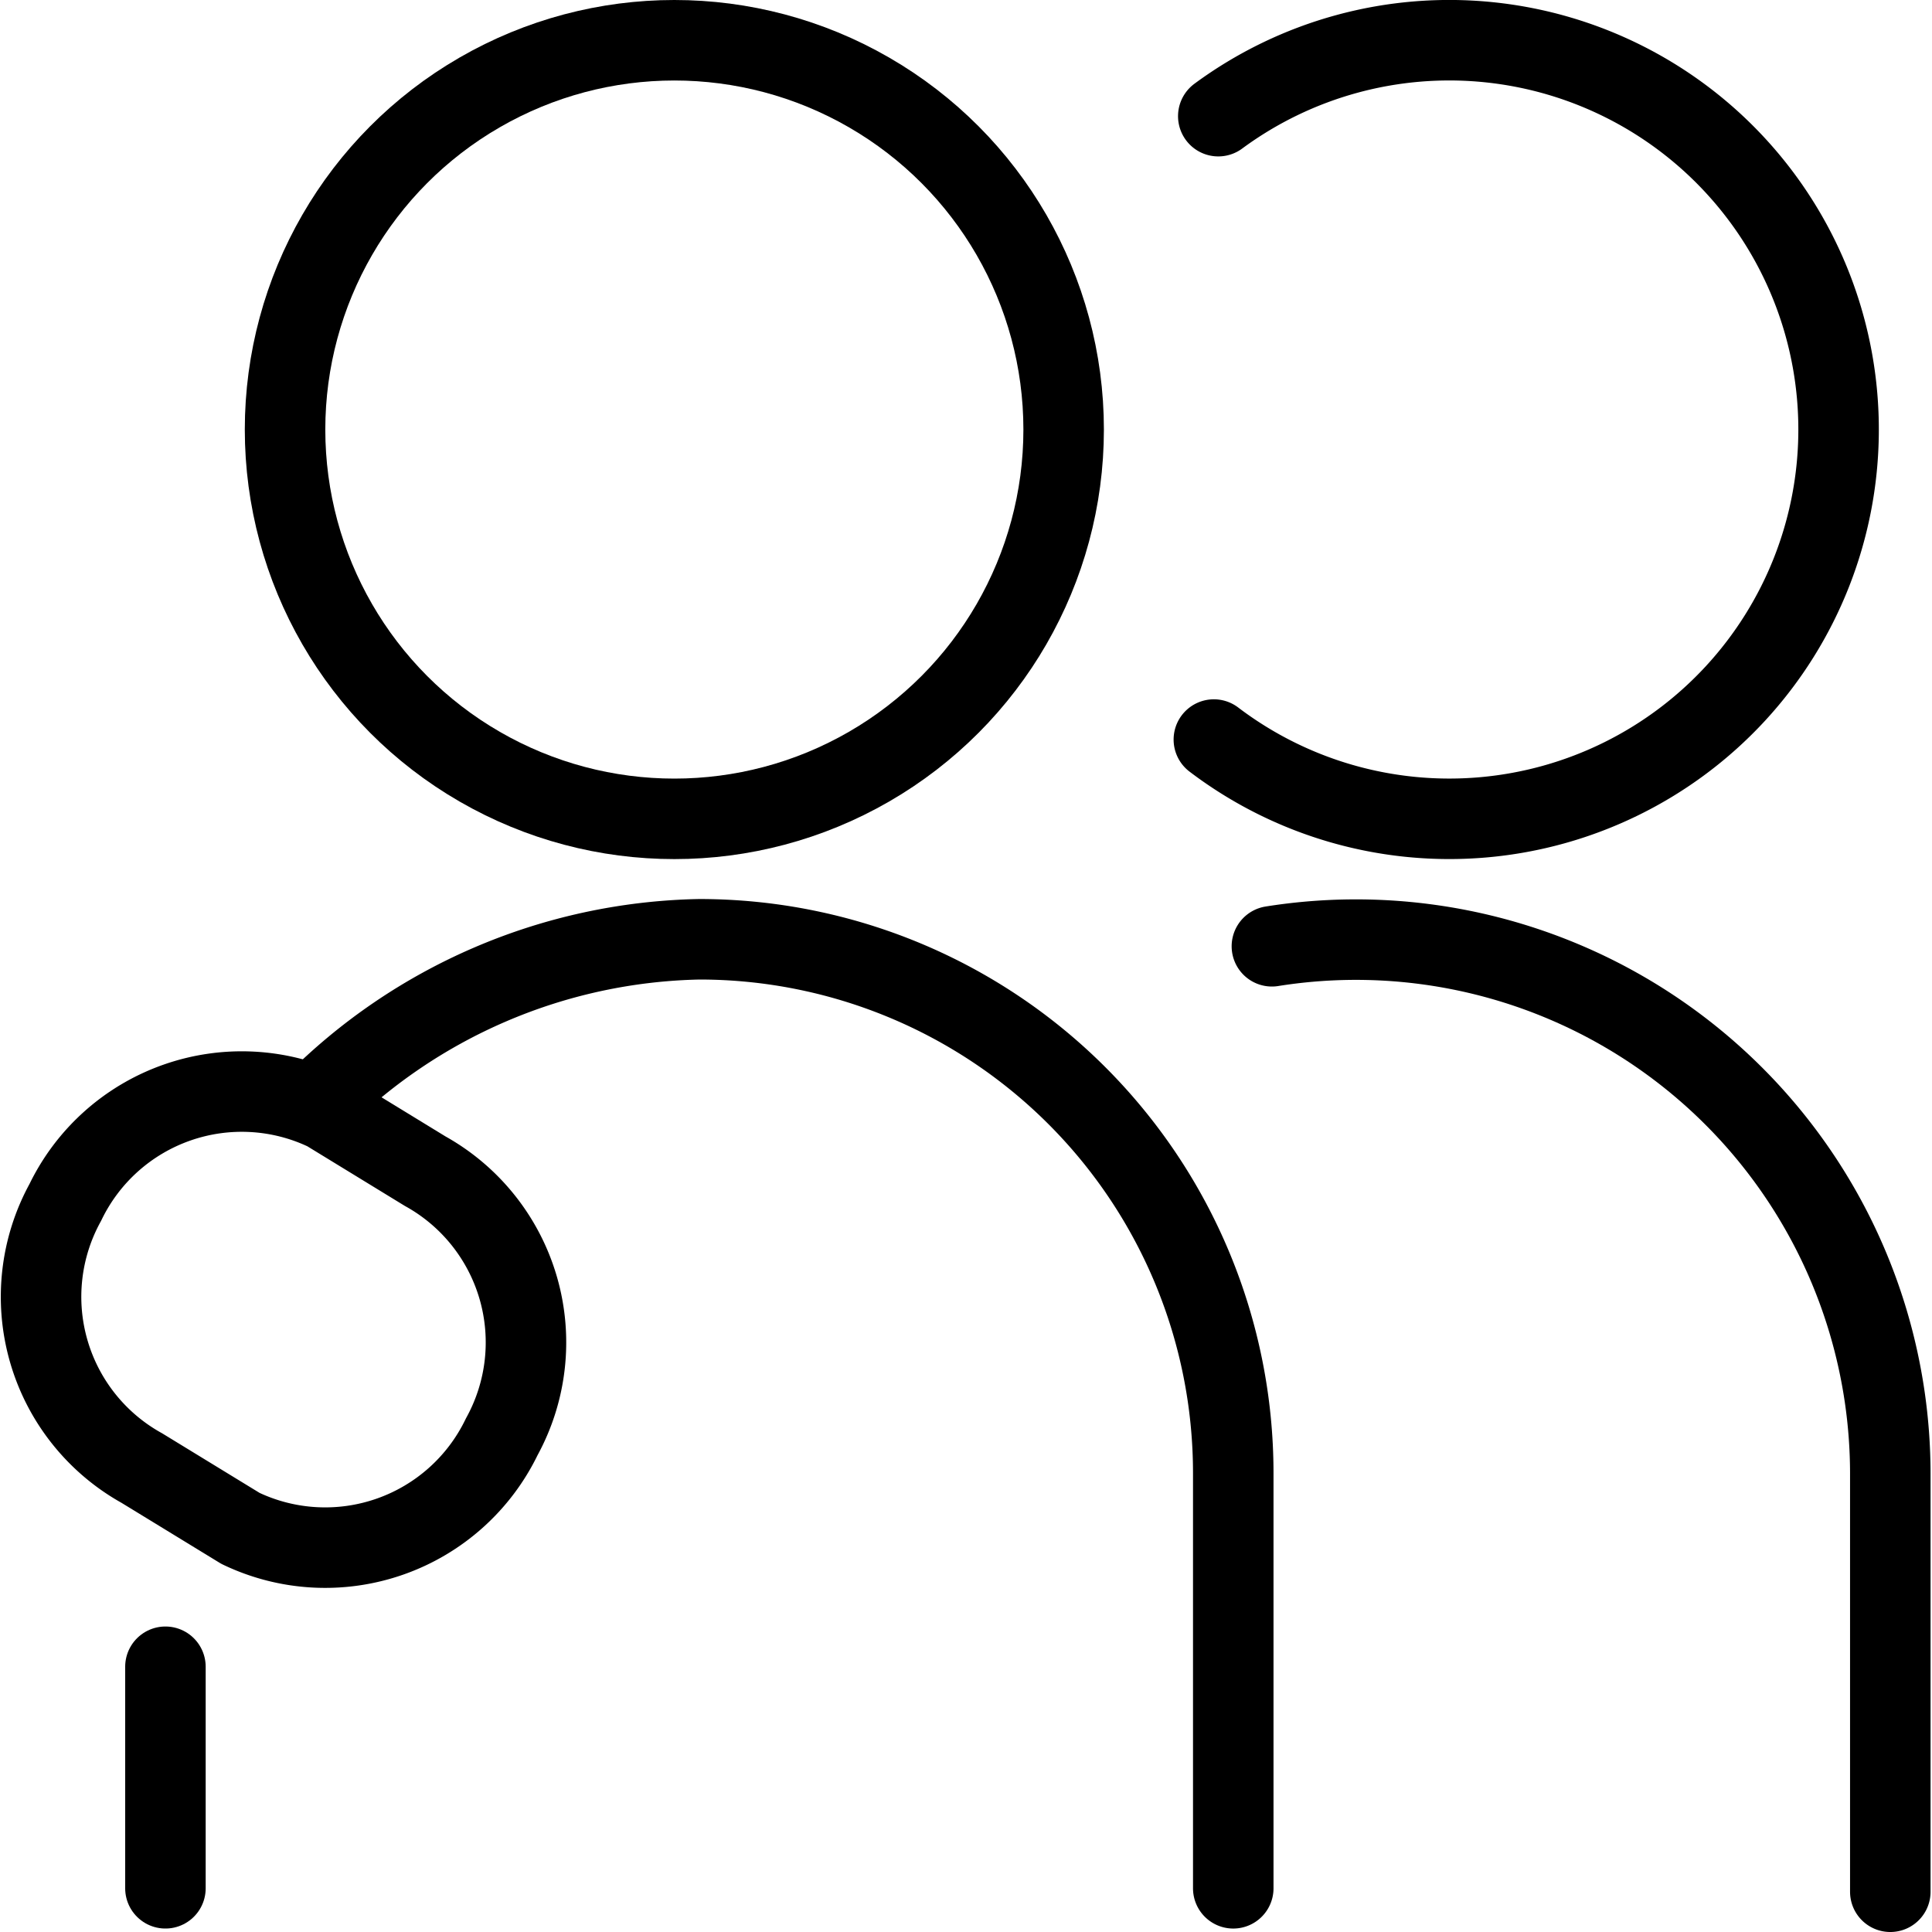 <svg xmlns="http://www.w3.org/2000/svg" viewBox="0 0 24 24"><g transform="matrix(1,0,0,1,0,0)"><defs><style>.a{fill:none;stroke:#000000;stroke-linecap:round;stroke-linejoin:round;}</style></defs><circle class="a" cx="8.377" cy="5.336" r="4.836"></circle><line class="a" x1="2.055" y1="20.705" x2="2.055" y2="23.457"></line><path class="a" d="M15.134,1.443a4.836,4.836,0,1,1-.055,7.744"></path><path class="a" d="M23.482,23.5V18.3A6.638,6.638,0,0,0,15.8,11.755"></path><path class="a" d="M15.32,23.457V18.3a6.632,6.632,0,0,0-6.632-6.632A6.925,6.925,0,0,0,3.9,13.722"></path><path class="a" d="M6.233,17.848a2.435,2.435,0,0,1-3.246,1.138l-1.225-.749a2.434,2.434,0,0,1-.951-3.3,2.434,2.434,0,0,1,3.245-1.138l1.226.75A2.433,2.433,0,0,1,6.233,17.848Z"></path></g></svg>